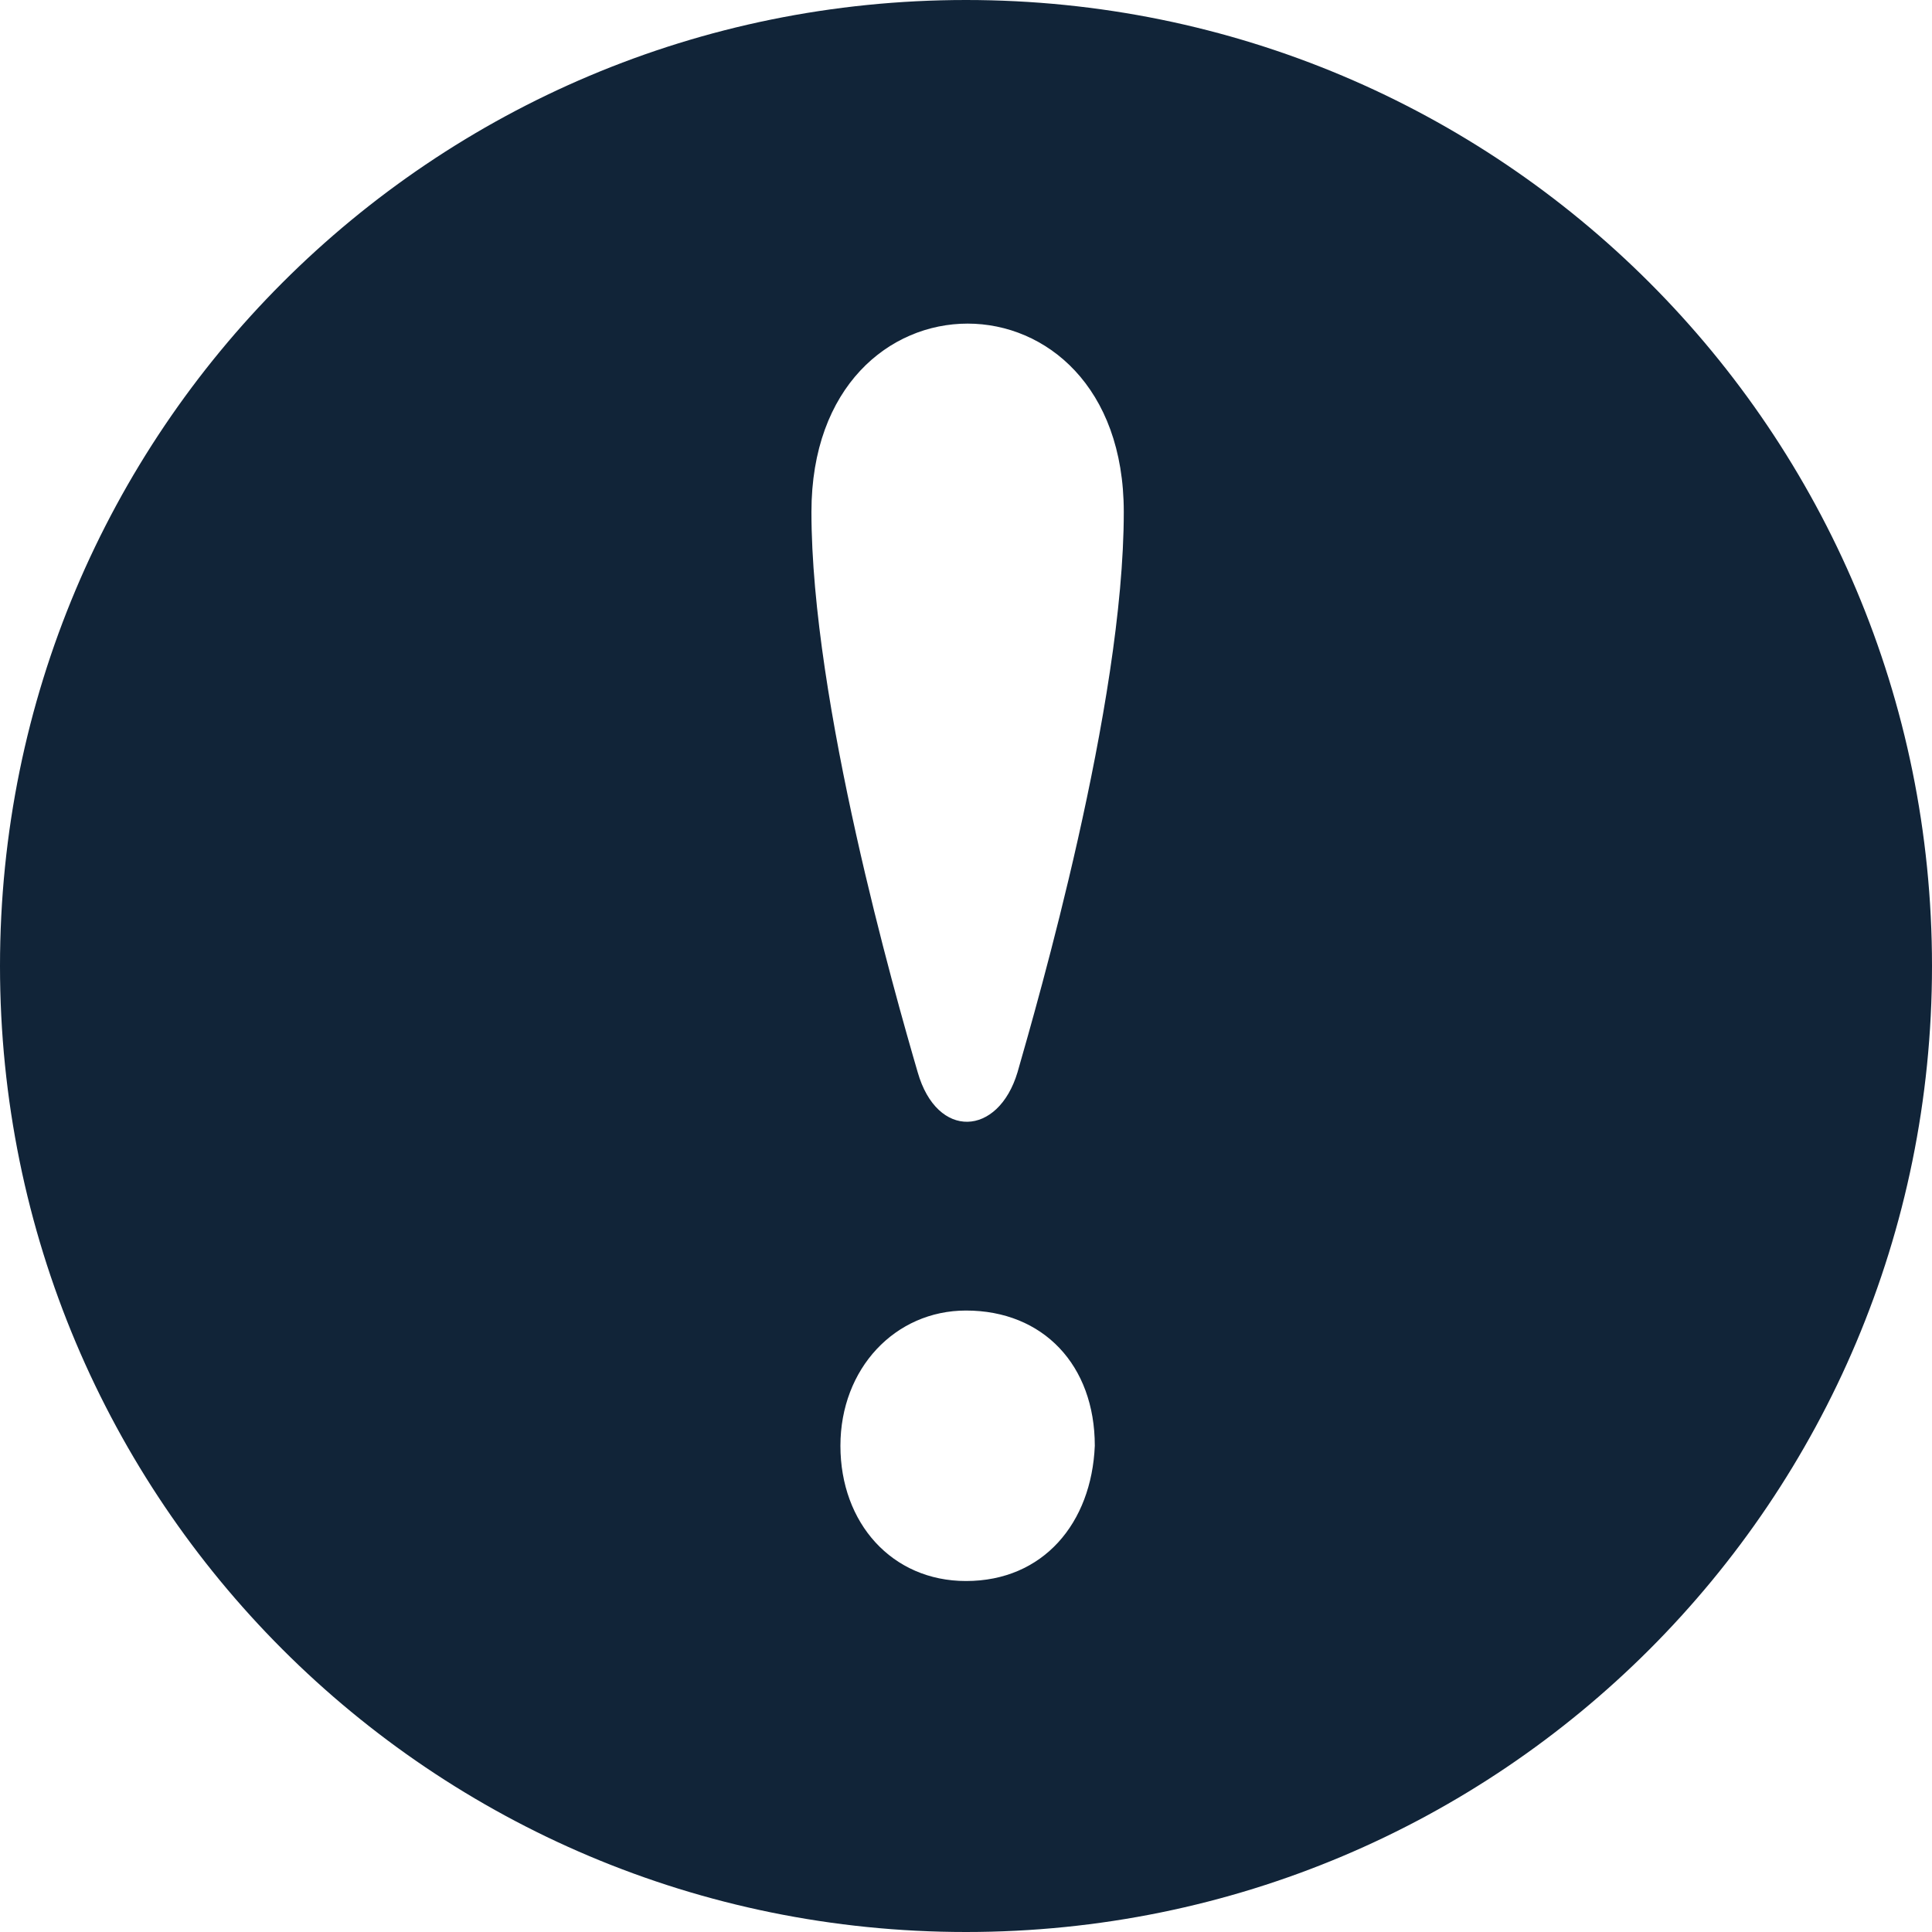 <?xml version="1.0" encoding="utf-8"?>
<!-- Generator: Adobe Illustrator 22.0.0, SVG Export Plug-In . SVG Version: 6.00 Build 0)  -->
<svg version="1.1" id="Layer_1" xmlns="http://www.w3.org/2000/svg" xmlns:xlink="http://www.w3.org/1999/xlink" x="0px" y="0px"
	 viewBox="0 0 60 60" style="enable-background:new 0 0 60 60;" xml:space="preserve">
<style type="text/css">
	.st0{fill:#112438;}
</style>
<g>
	<g>
		<path class="st0" d="M30,0C13.4,0,0,13.4,0,30c0,16.6,13.4,30,30,30c16.6,0,30-13.4,30-30C60,13.4,46.6,0,30,0L30,0z M30,49.1
			c-2.3,0-3.9-1.8-3.9-4.2c0-2.4,1.7-4.2,3.9-4.2c2.4,0,4,1.7,4,4.2C33.9,47.3,32.4,49.1,30,49.1L30,49.1z M31.6,33.3
			c-0.6,2-2.5,2.1-3.1,0c-0.7-2.4-3.3-11.5-3.3-17.4c0-7.8,9.7-7.8,9.7,0C34.9,21.9,32.2,31.2,31.6,33.3L31.6,33.3z M31.6,33.3"/>
	</g>
</g>
</svg>

